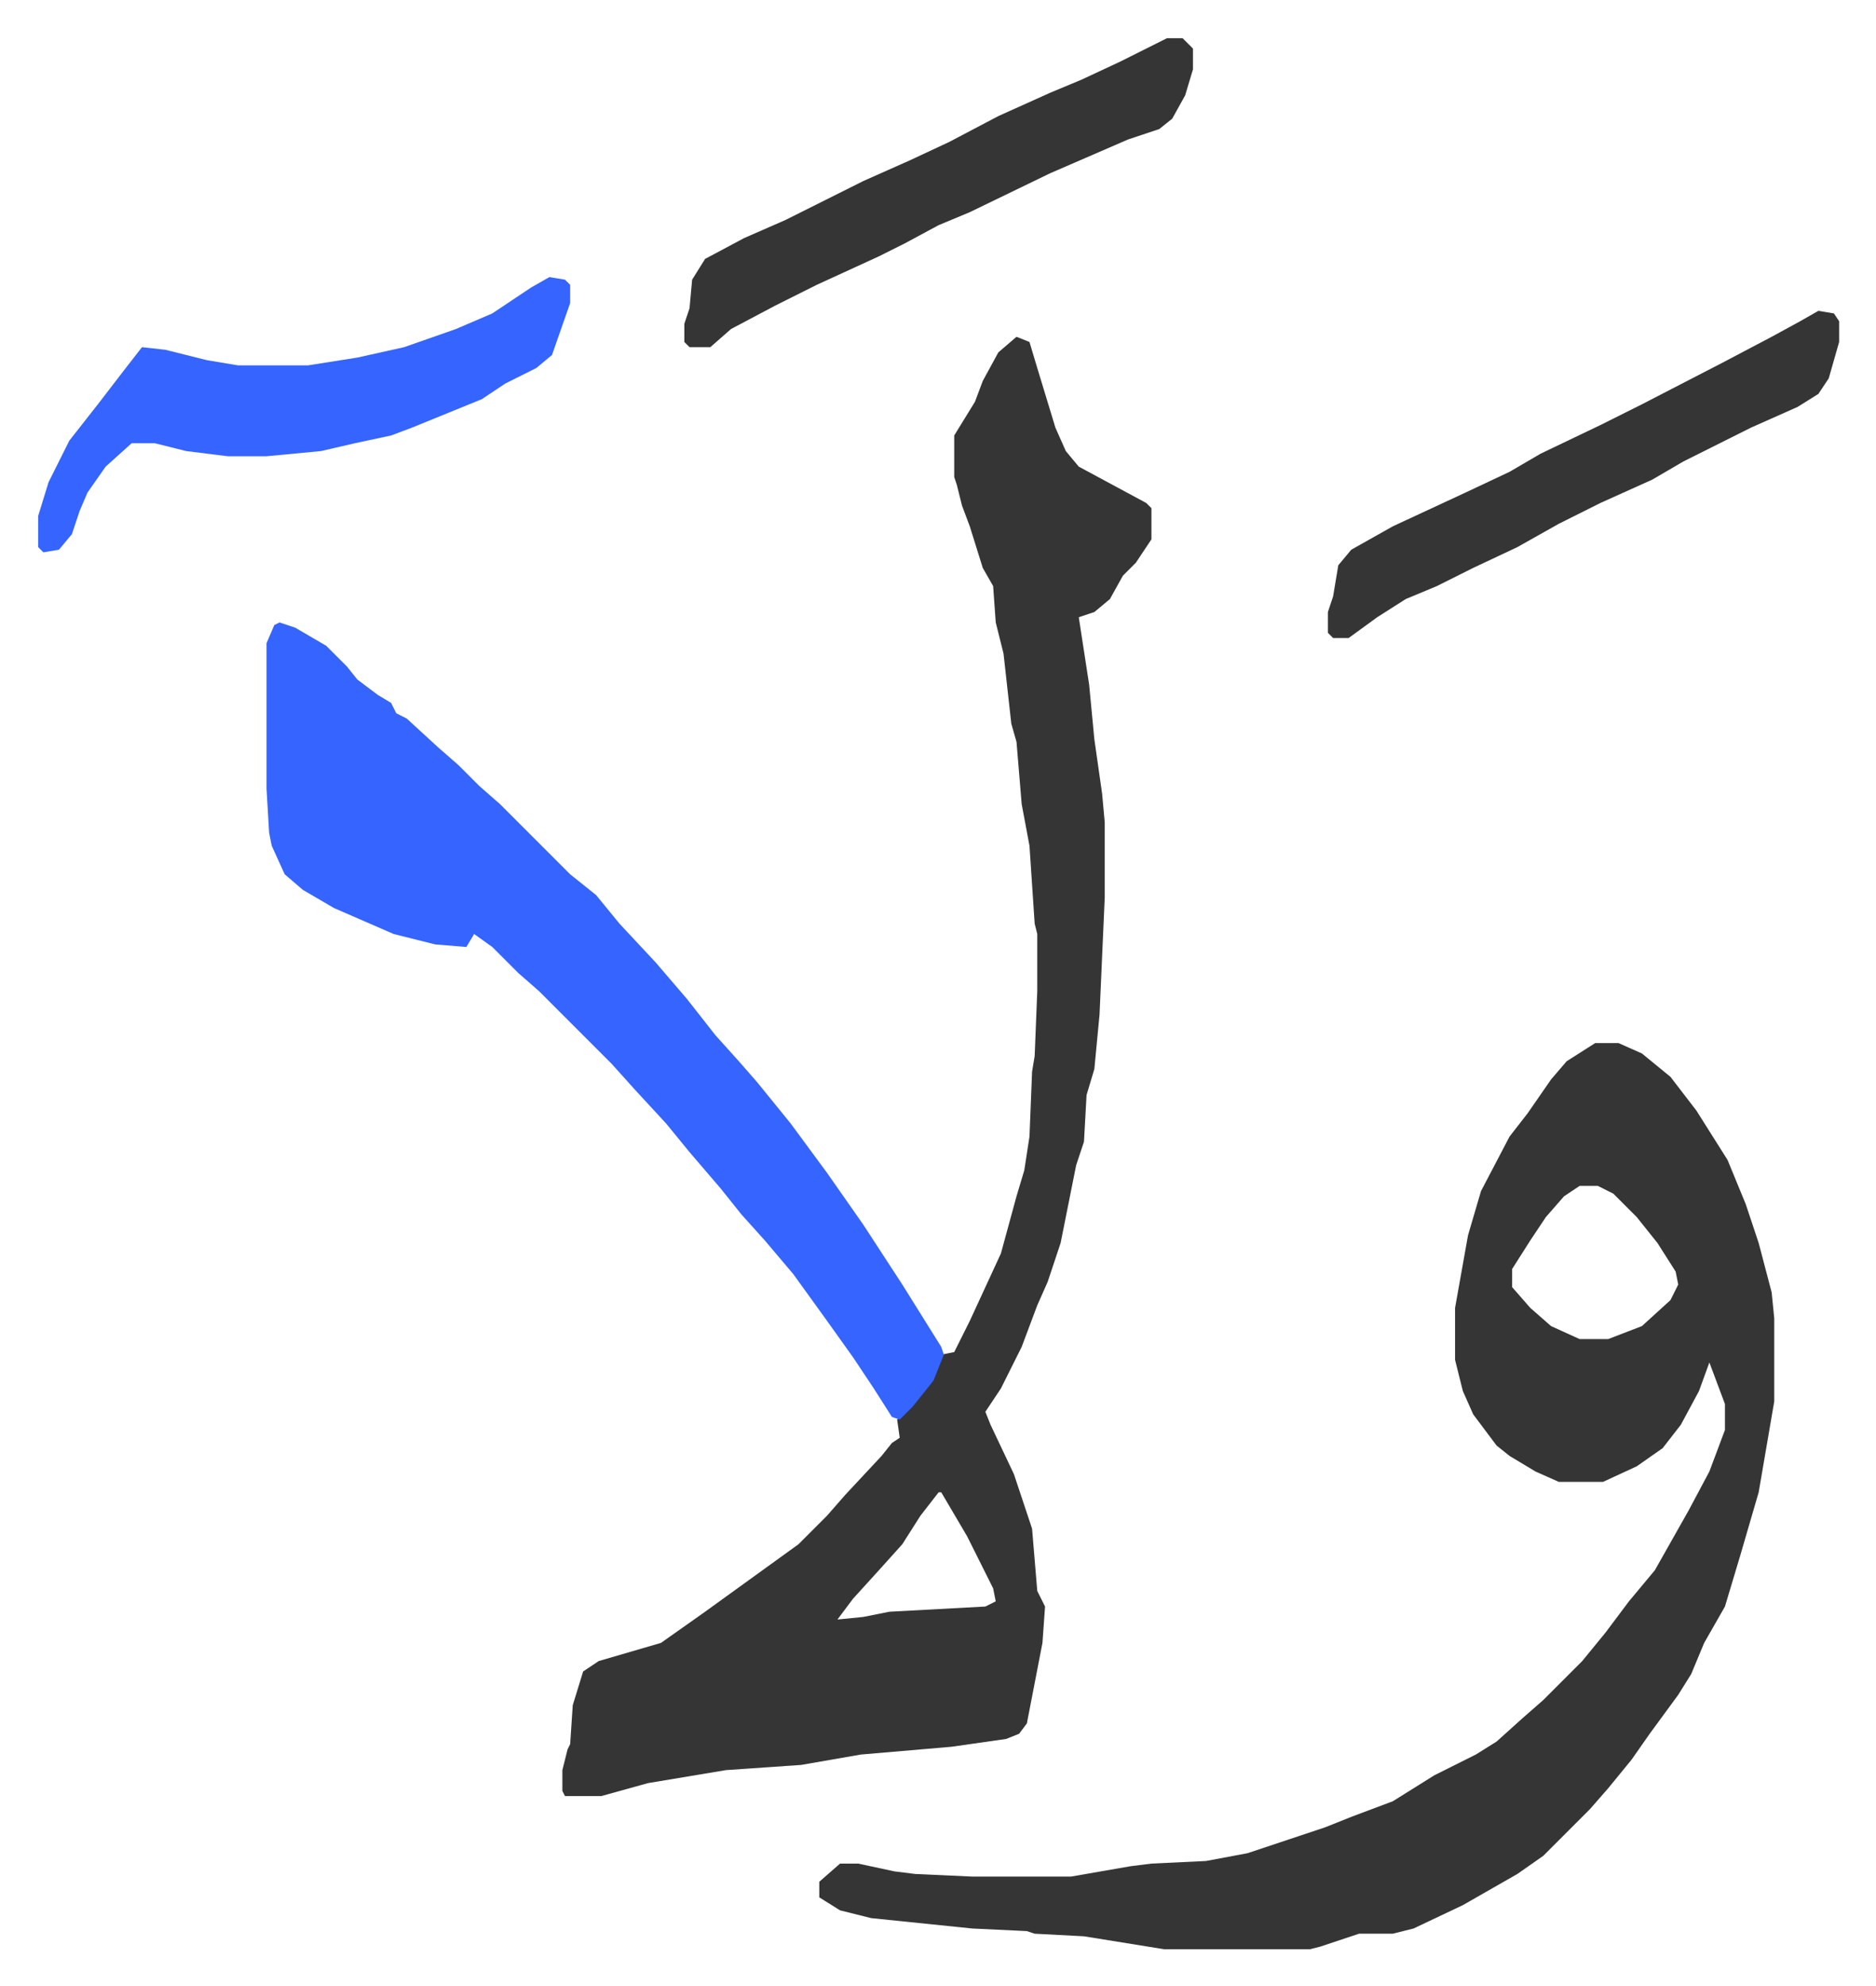 <svg xmlns="http://www.w3.org/2000/svg" role="img" viewBox="-14.71 327.29 722.92 764.92"><path fill="#353535" id="rule_normal" d="M600 729h9l9 4 11 9 10 13 12 19 7 17 5 15 5 19 1 10v32l-6 35-7 24-6 20-8 14-5 12-5 8-11 15-7 10-9 11-7 8-18 18-10 7-21 12-19 9-8 2h-13l-15 5-4 1h-56l-31-5-19-1-3-1-21-1-39-4-12-3-8-5v-6l8-7h7l14 3 8 1 22 1h38l23-4 8-1 21-1 16-3 30-10 10-4 16-6 16-10 16-8 8-5 10-9 8-7 10-10 5-5 9-11 9-12 10-12 13-23 8-15 6-16v-10l-6-16-4 11-7 13-7 9-10 7-13 6h-17l-9-4-10-6-5-4-9-12-4-9-3-12v-20l5-28 5-17 11-21 7-9 9-13 6-7zm-6 55l-6 4-7 8-6 9-7 11v7l7 8 8 7 11 5h11l13-5 11-10 3-6-1-5-7-11-8-10-9-9-6-3z"/><path fill="#353535" id="rule_normal" d="M377 457l5 2 3 10 7 23 4 9 5 6 26 14 2 2v12l-6 9-5 5-5 9-6 5-6 2 4 26 2 21 3 21 1 11v29l-2 45-2 21-3 10-1 18-3 9-6 30-5 15-4 9-6 16-8 16-6 9 2 5 9 19 7 21 2 24 3 6-1 14-6 31-3 4-5 2-21 3-35 3-23 4-29 2-30 5-18 5h-14l-1-2v-8l2-8 1-2 1-15 4-13 6-4 24-7 17-12 18-13 18-13 11-11 7-8 14-15 4-5 3-2-1-7 8-8 7-11 2-6 5-1 6-12 12-26 6-22 3-10 2-13 1-25 1-6 1-25v-22l-1-4-2-30-3-16-2-24-2-7-3-27-3-12-1-14-4-7-5-16-3-8-2-8-1-3v-16l8-13 3-8 6-11zm-30 445l-7 9-7 11-9 10-10 11-6 8 10-1 10-2 37-2 4-2-1-5-10-20-10-17z"/><path fill="#3564ff" id="rule_madd_obligatory_4_5_vowels" d="M93 567l6 2 12 7 8 8 4 5 8 6 5 3 2 4 4 2 12 11 8 7 8 8 8 7 27 27 10 8 9 11 14 15 12 14 11 14 9 10 7 8 13 16 14 19 14 20 15 23 15 24 1 3-4 10-8 10-5 5-3-1-7-11-8-12-10-14-13-18-11-13-9-10-8-10-12-14-9-11-12-13-9-10-28-28-8-7-10-10-7-5-3 5-12-1-16-4-23-10-12-7-7-6-5-11-1-5-1-17v-56l3-7zm104-133l6 1 2 2v7l-7 20-6 5-12 6-9 6-27 11-8 3-14 3-13 3-21 2H73l-16-2-12-3h-9l-10 9-7 10-3 7-3 9-5 6-6 1-2-2v-12l4-13 8-16 11-14 10-13 7-9 9 1 16 4 12 2h27l19-3 18-4 20-7 14-6 15-10z"/><path fill="#353535" id="rule_normal" d="M435 342h6l4 4v8l-3 10-5 9-5 4-12 4-30 13-31 15-12 5-13 7-10 5-24 11-16 8-17 9-8 7h-8l-2-2v-7l2-6 1-11 5-8 15-8 16-7 30-15 18-8 15-7 19-10 20-9 12-5 15-7 16-8zm251 105l6 1 2 3v8l-4 14-4 6-8 5-18 8-26 13-12 7-20 9-16 8-16 9-17 8-14 7-12 5-11 7-11 8h-6l-2-2v-8l2-6 2-12 5-6 16-9 28-13 17-8 12-7 23-11 16-8 31-16 19-10 11-6z"/></svg>
